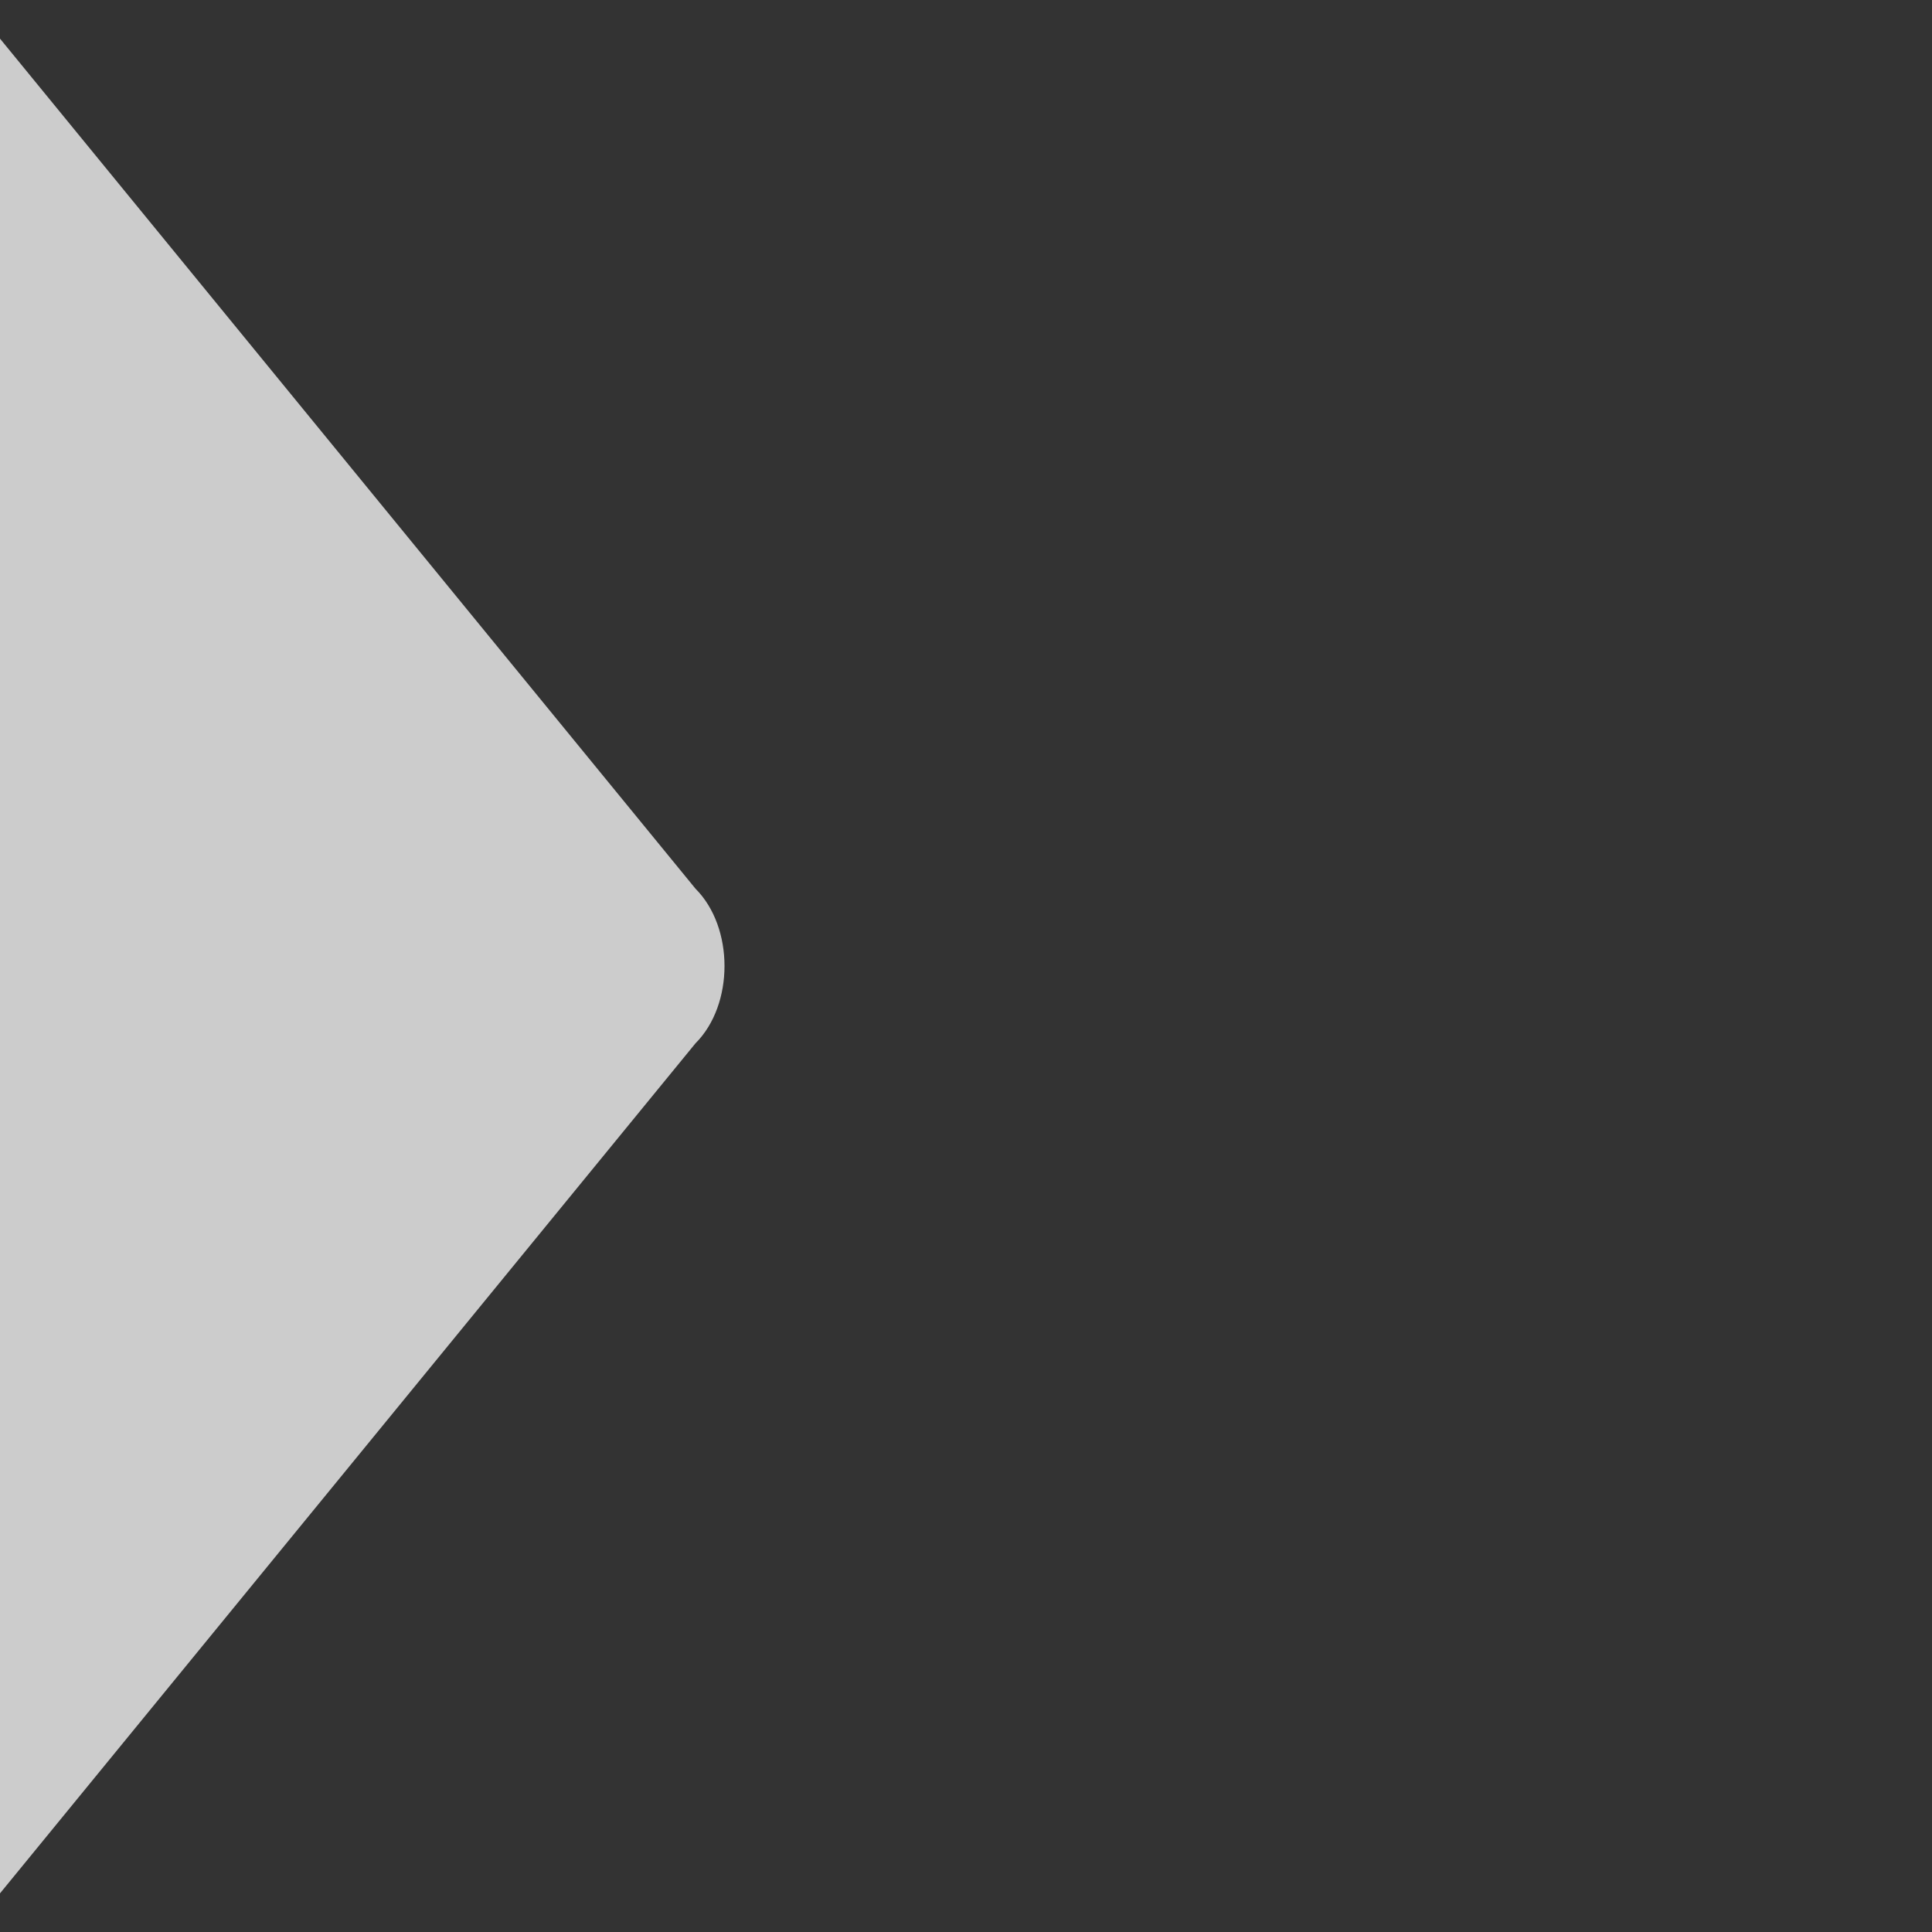 ﻿<svg xmlns="http://www.w3.org/2000/svg" width="50" height="50" version="1" shape-rendering="geometricPrecision" text-rendering="geometricPrecision" image-rendering="optimizeQuality" fill-rule="evenodd" clip-rule="evenodd" viewBox="0 0 50 50">
 <rect x="0" y="0" width="50" height="50" fill="#333333" stroke="none"/>
 <path fill="#FFFFFF" fill-opacity=".75" d="M0 1l18 22c1 1 1 3 0 4L0 49V1z"/>
</svg>
